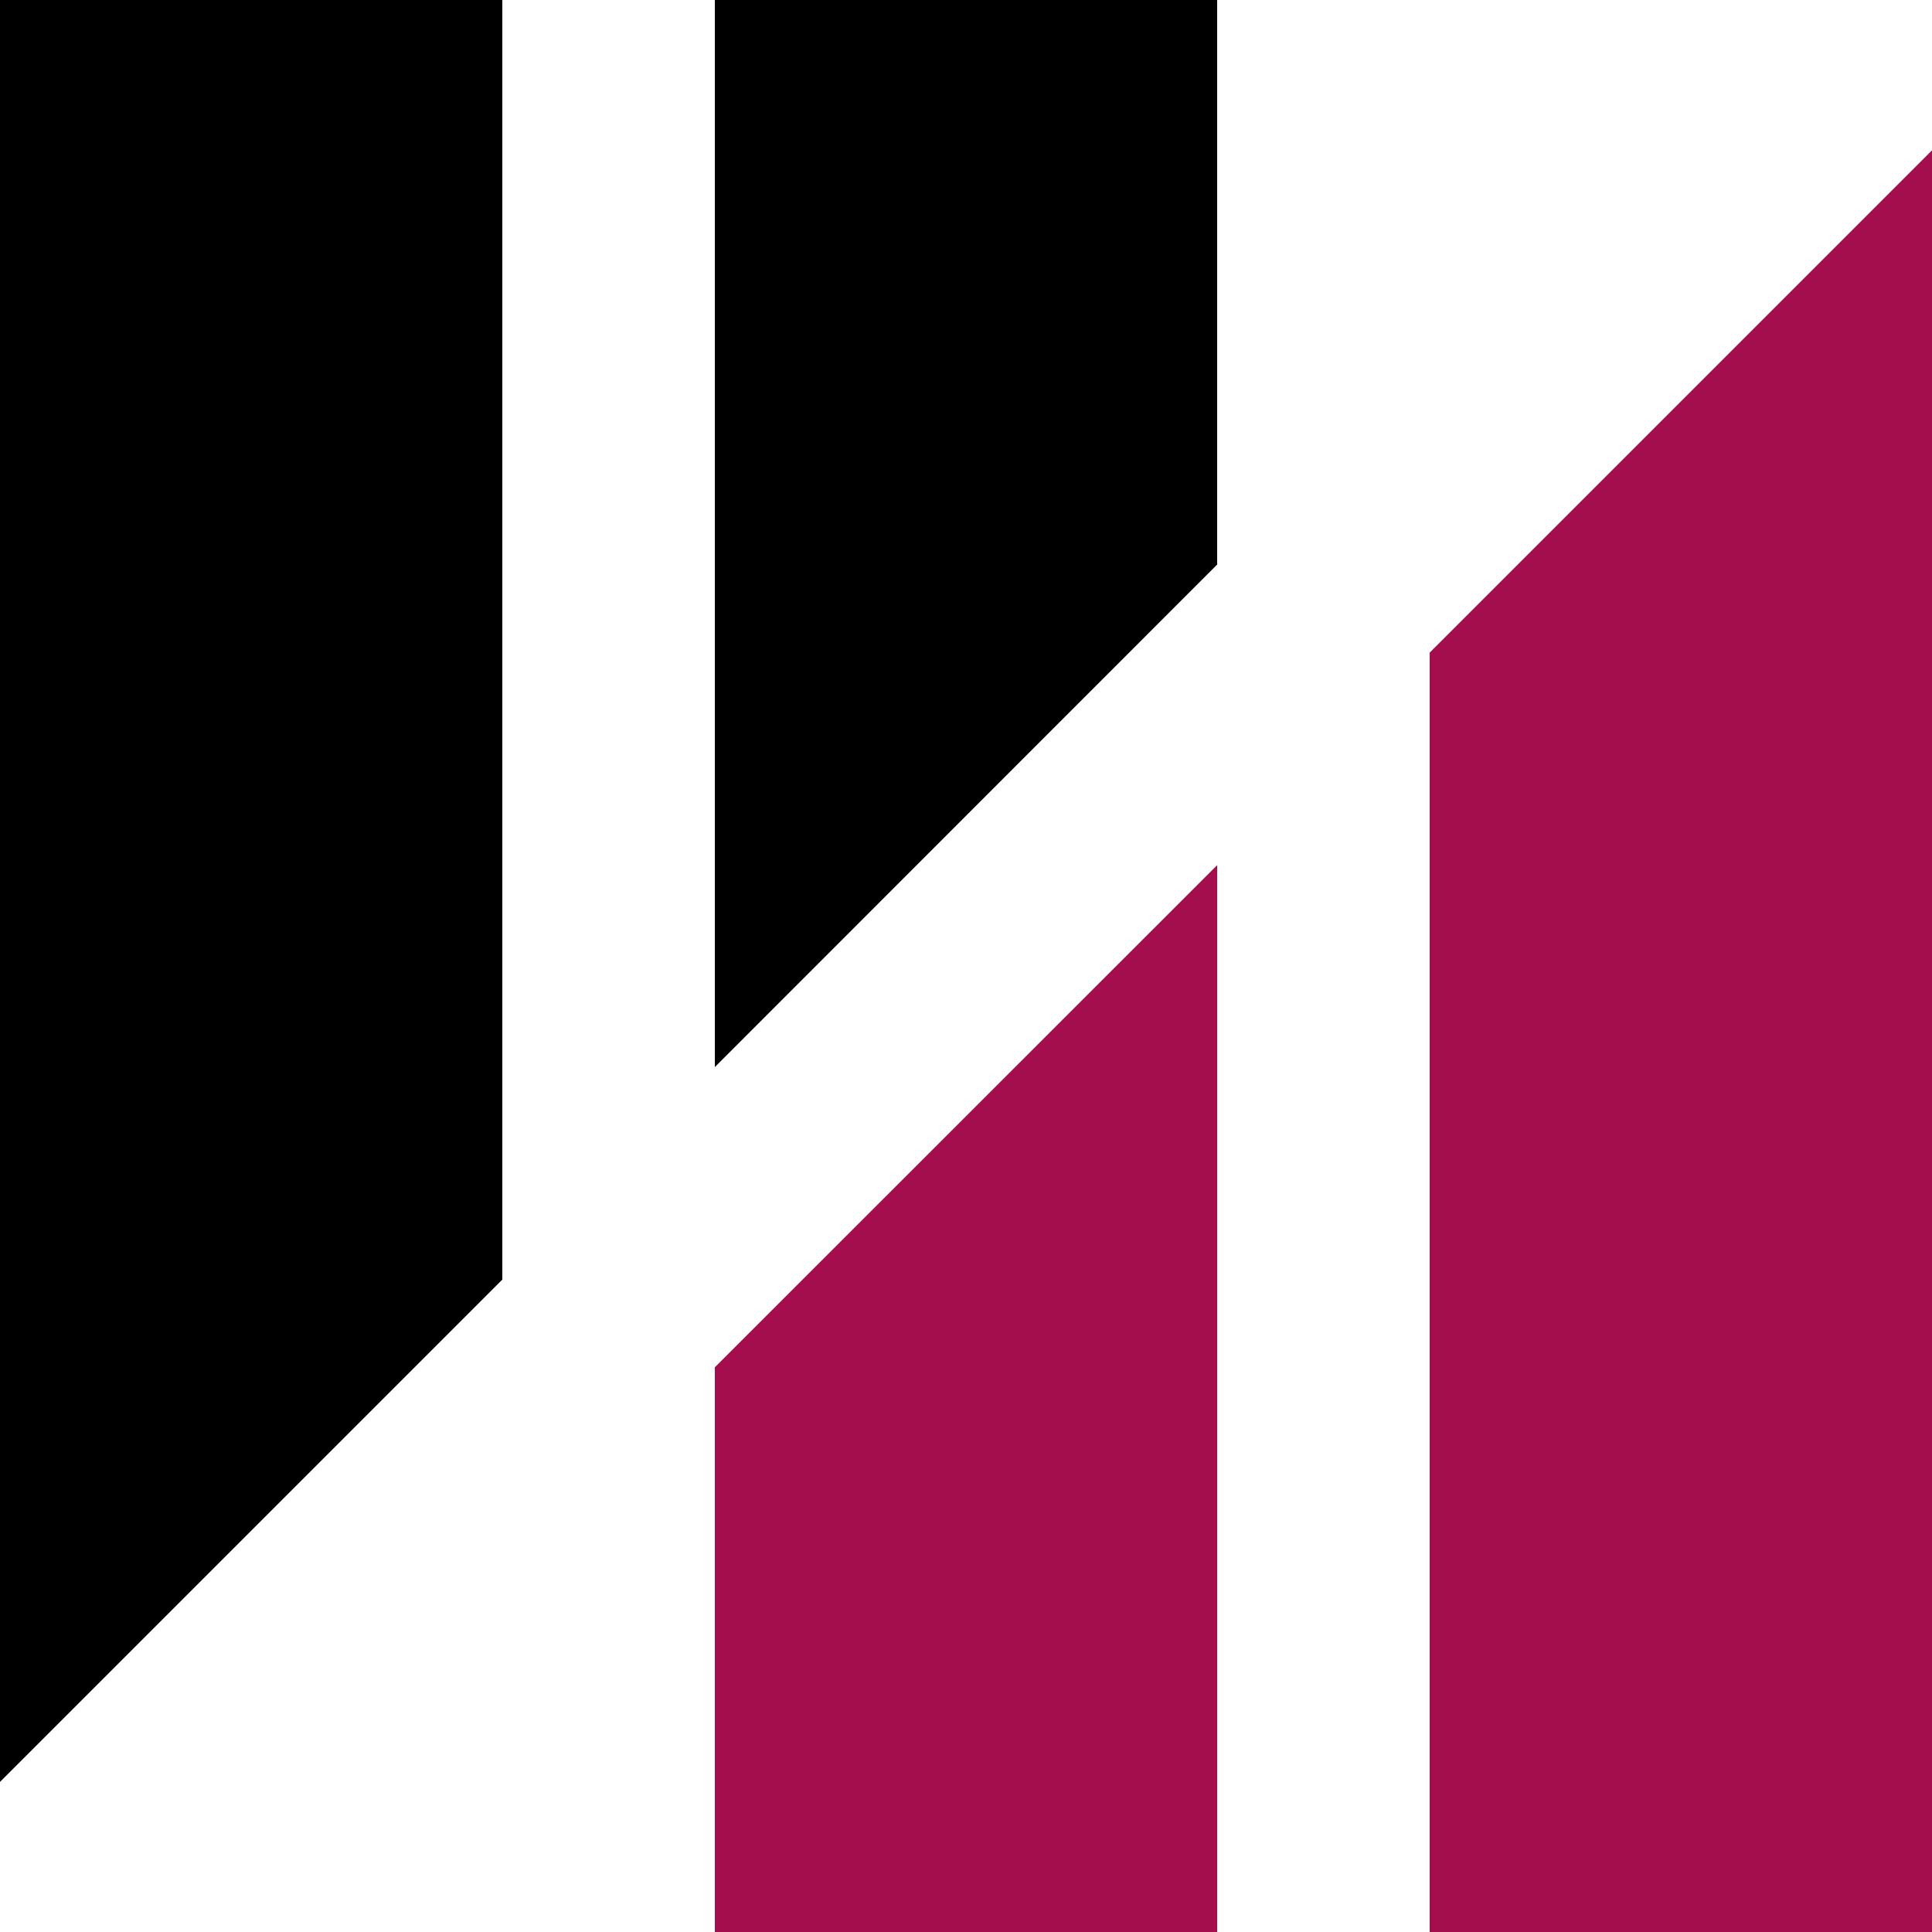 <?xml version="1.0" encoding="UTF-8"?><svg id="Layer_1" xmlns="http://www.w3.org/2000/svg" viewBox="0 0 100 100"><polygon points="26 0 26 66.23 0 92.23 0 0 26 0"/><polygon points="63 0 63 29.22 37 55.23 37 0 63 0"/><polygon points="37 70.77 63 44.78 63 100 37 100 37 70.77" style="fill:#a40e4c;"/><polygon points="100 7.78 100 100 74 100 74 33.78 100 7.78" style="fill:#a40e4c;"/></svg>